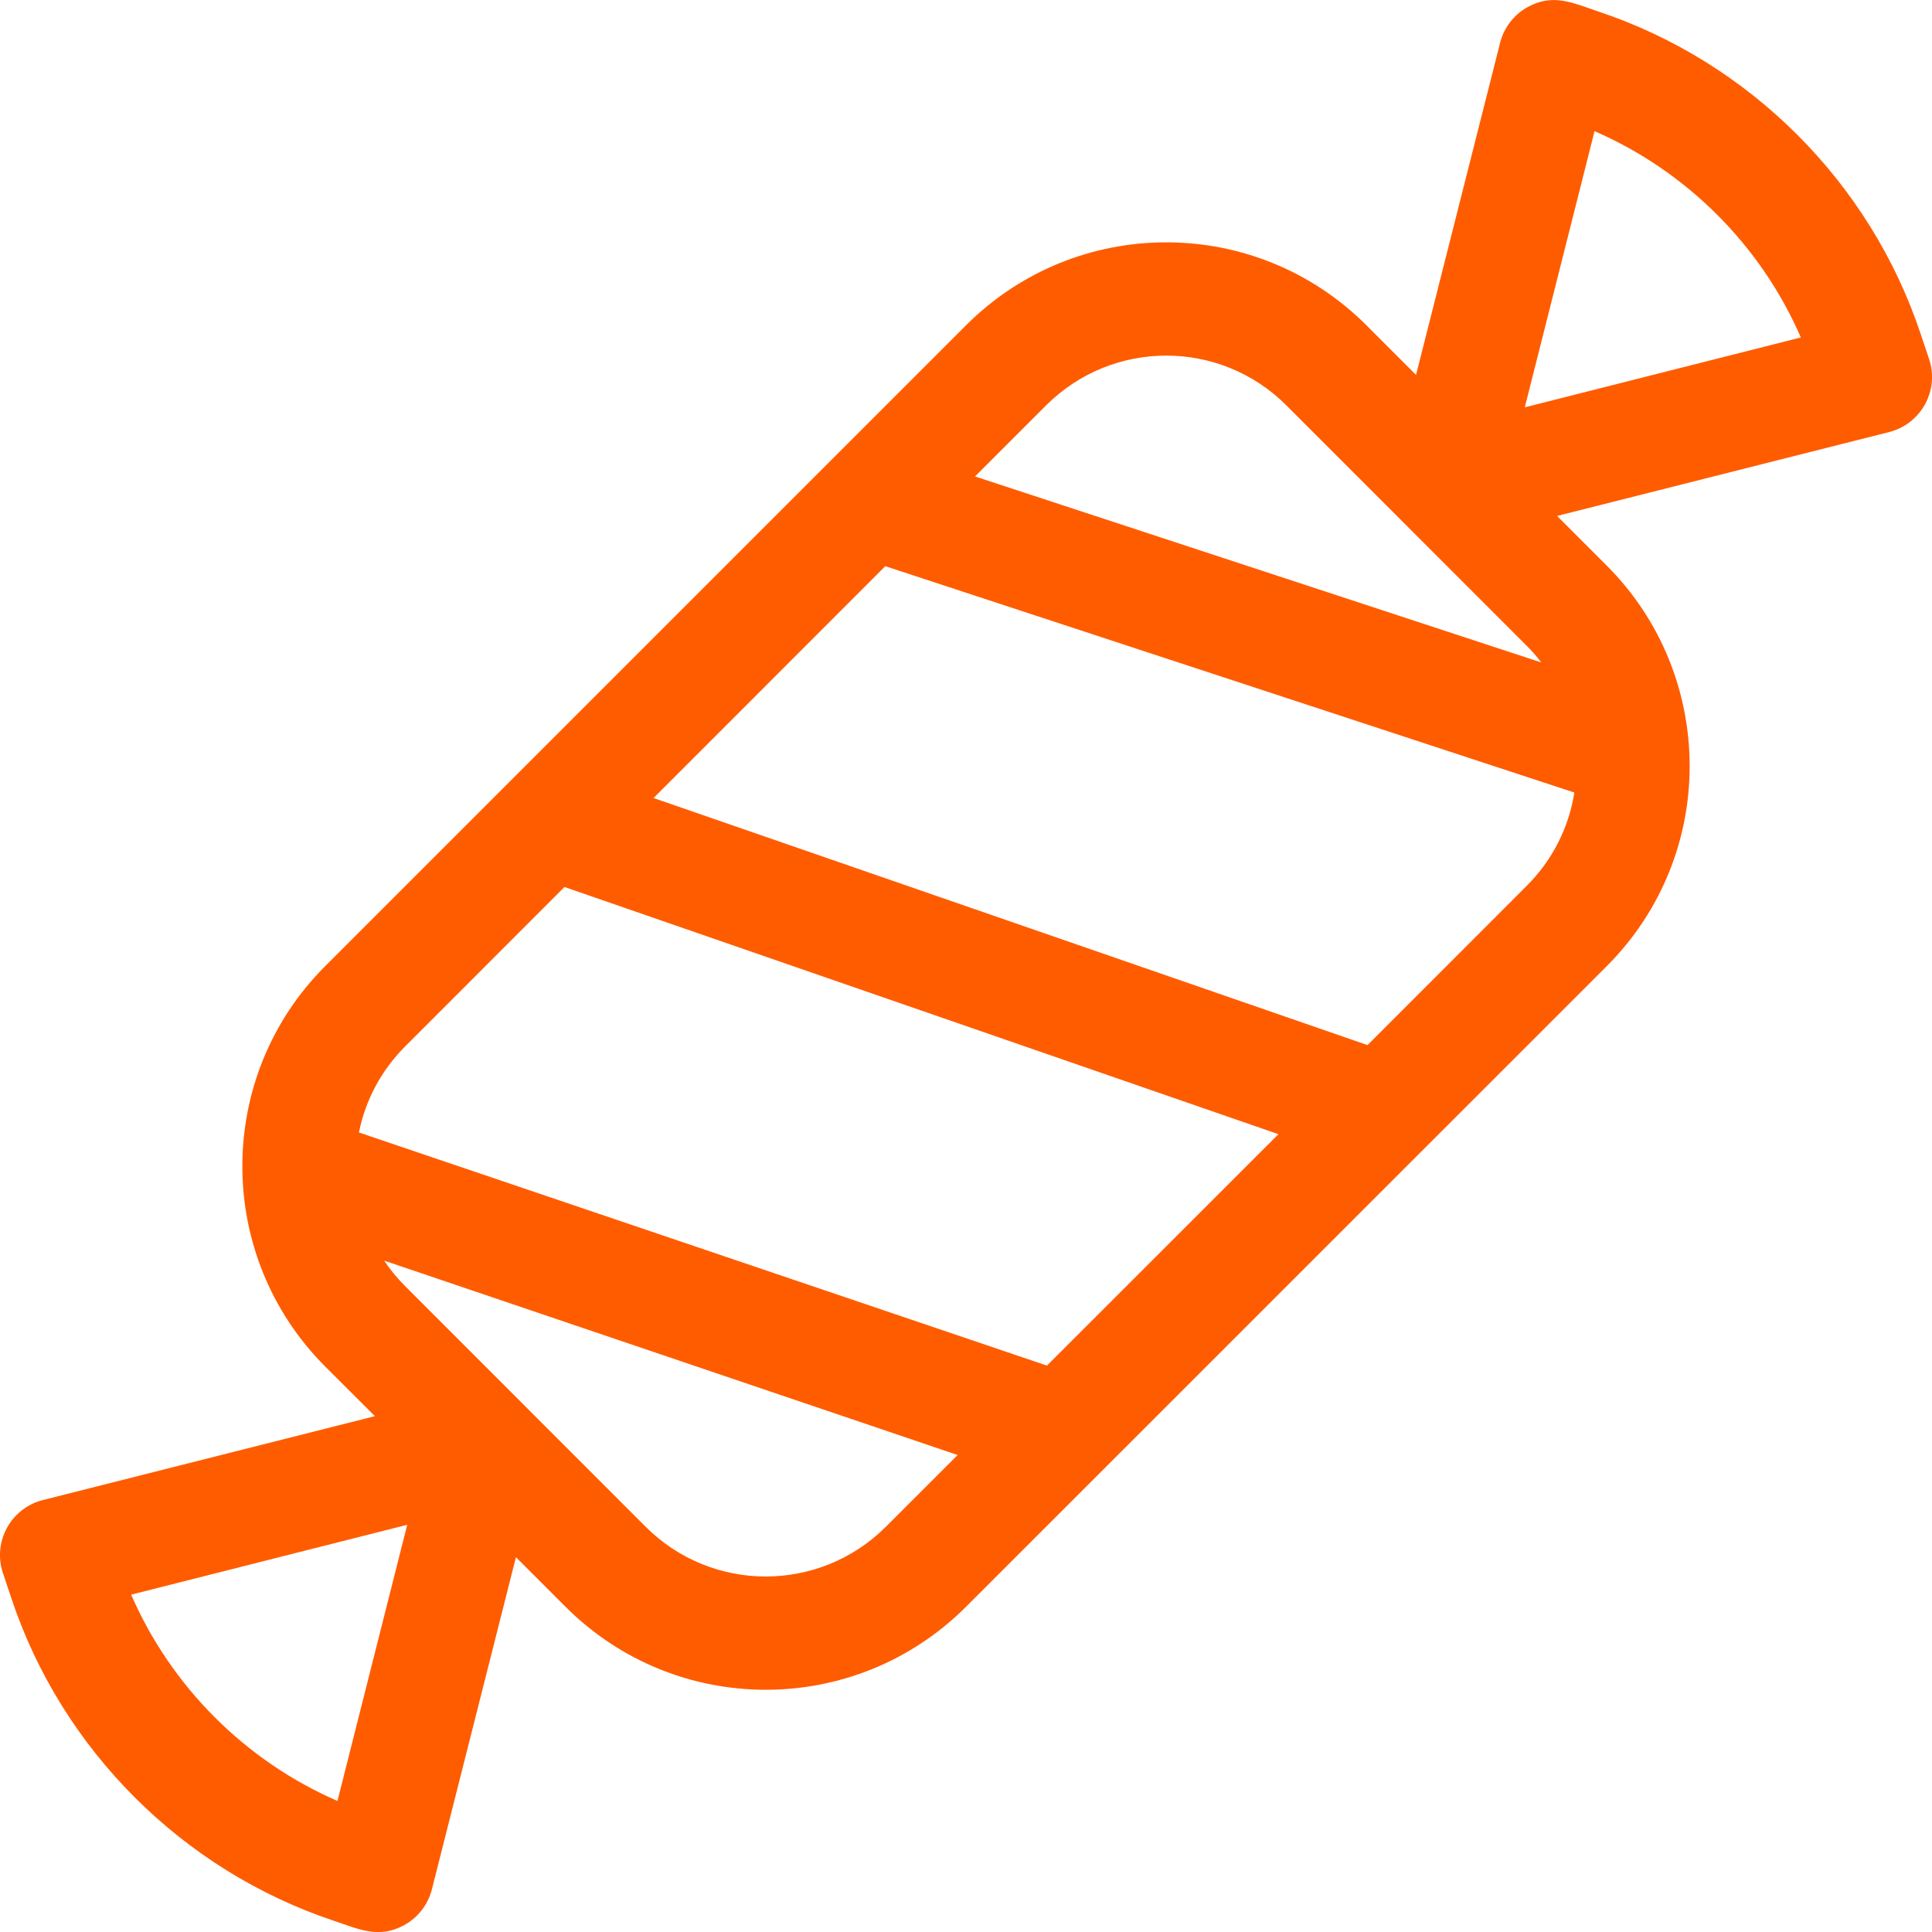 <svg width='18' height='18' viewBox='0 0 18 18' fill='none' xmlns='http://www.w3.org/2000/svg'><g clip-path='url(/wp-content/themes/cbdmarket/assets/css/dist/shop.css)'><path d='M17.973 3.346L17.894 3.11C17.424 1.699 16.301 0.577 14.891 0.107C14.653 0.027 14.471 -0.064 14.234 0.065C14.105 0.136 14.012 0.257 13.976 0.399L13.193 3.493L12.731 3.031C11.7 2 10.031 2 9 3.031L3.03 9.001C1.997 10.034 2.004 11.705 3.03 12.732L3.493 13.194L0.398 13.976C0.101 14.052 -0.07 14.364 0.027 14.655L0.106 14.891C0.576 16.302 1.699 17.424 3.109 17.895C3.335 17.97 3.526 18.067 3.766 17.936C3.895 17.865 3.988 17.744 4.024 17.602L4.807 14.508L5.269 14.97C6.3 16.001 7.969 16.001 9 14.97C9.106 14.864 14.816 9.154 14.97 9.001C16.006 7.965 15.993 6.294 14.97 5.27L14.507 4.807L17.602 4.025C17.899 3.949 18.07 3.637 17.973 3.346ZM9.746 3.777C10.365 3.159 11.366 3.158 11.985 3.777L14.223 6.016C14.273 6.065 14.318 6.117 14.36 6.172L9.084 4.439L9.746 3.777ZM3.144 16.779C2.286 16.406 1.594 15.714 1.222 14.857L3.794 14.206L3.144 16.779ZM8.254 14.224C7.635 14.842 6.634 14.843 6.015 14.224L3.777 11.985C3.702 11.911 3.636 11.83 3.579 11.745L8.922 13.556L8.254 14.224ZM9.754 12.723L3.344 10.551C3.405 10.248 3.553 9.97 3.777 9.747L5.259 8.264L11.911 10.567L9.754 12.723ZM14.668 7.384C14.616 7.712 14.463 8.015 14.223 8.254L12.741 9.737L6.089 7.435L8.248 5.275L14.668 7.384ZM14.206 3.795L14.856 1.222C15.714 1.595 16.406 2.287 16.778 3.144L14.206 3.795Z' fill='#FF5C00'/></g><defs><clipPath id='clip0_272:42'><rect width='18' height='18' fill='white'/></clipPath></defs></svg>
